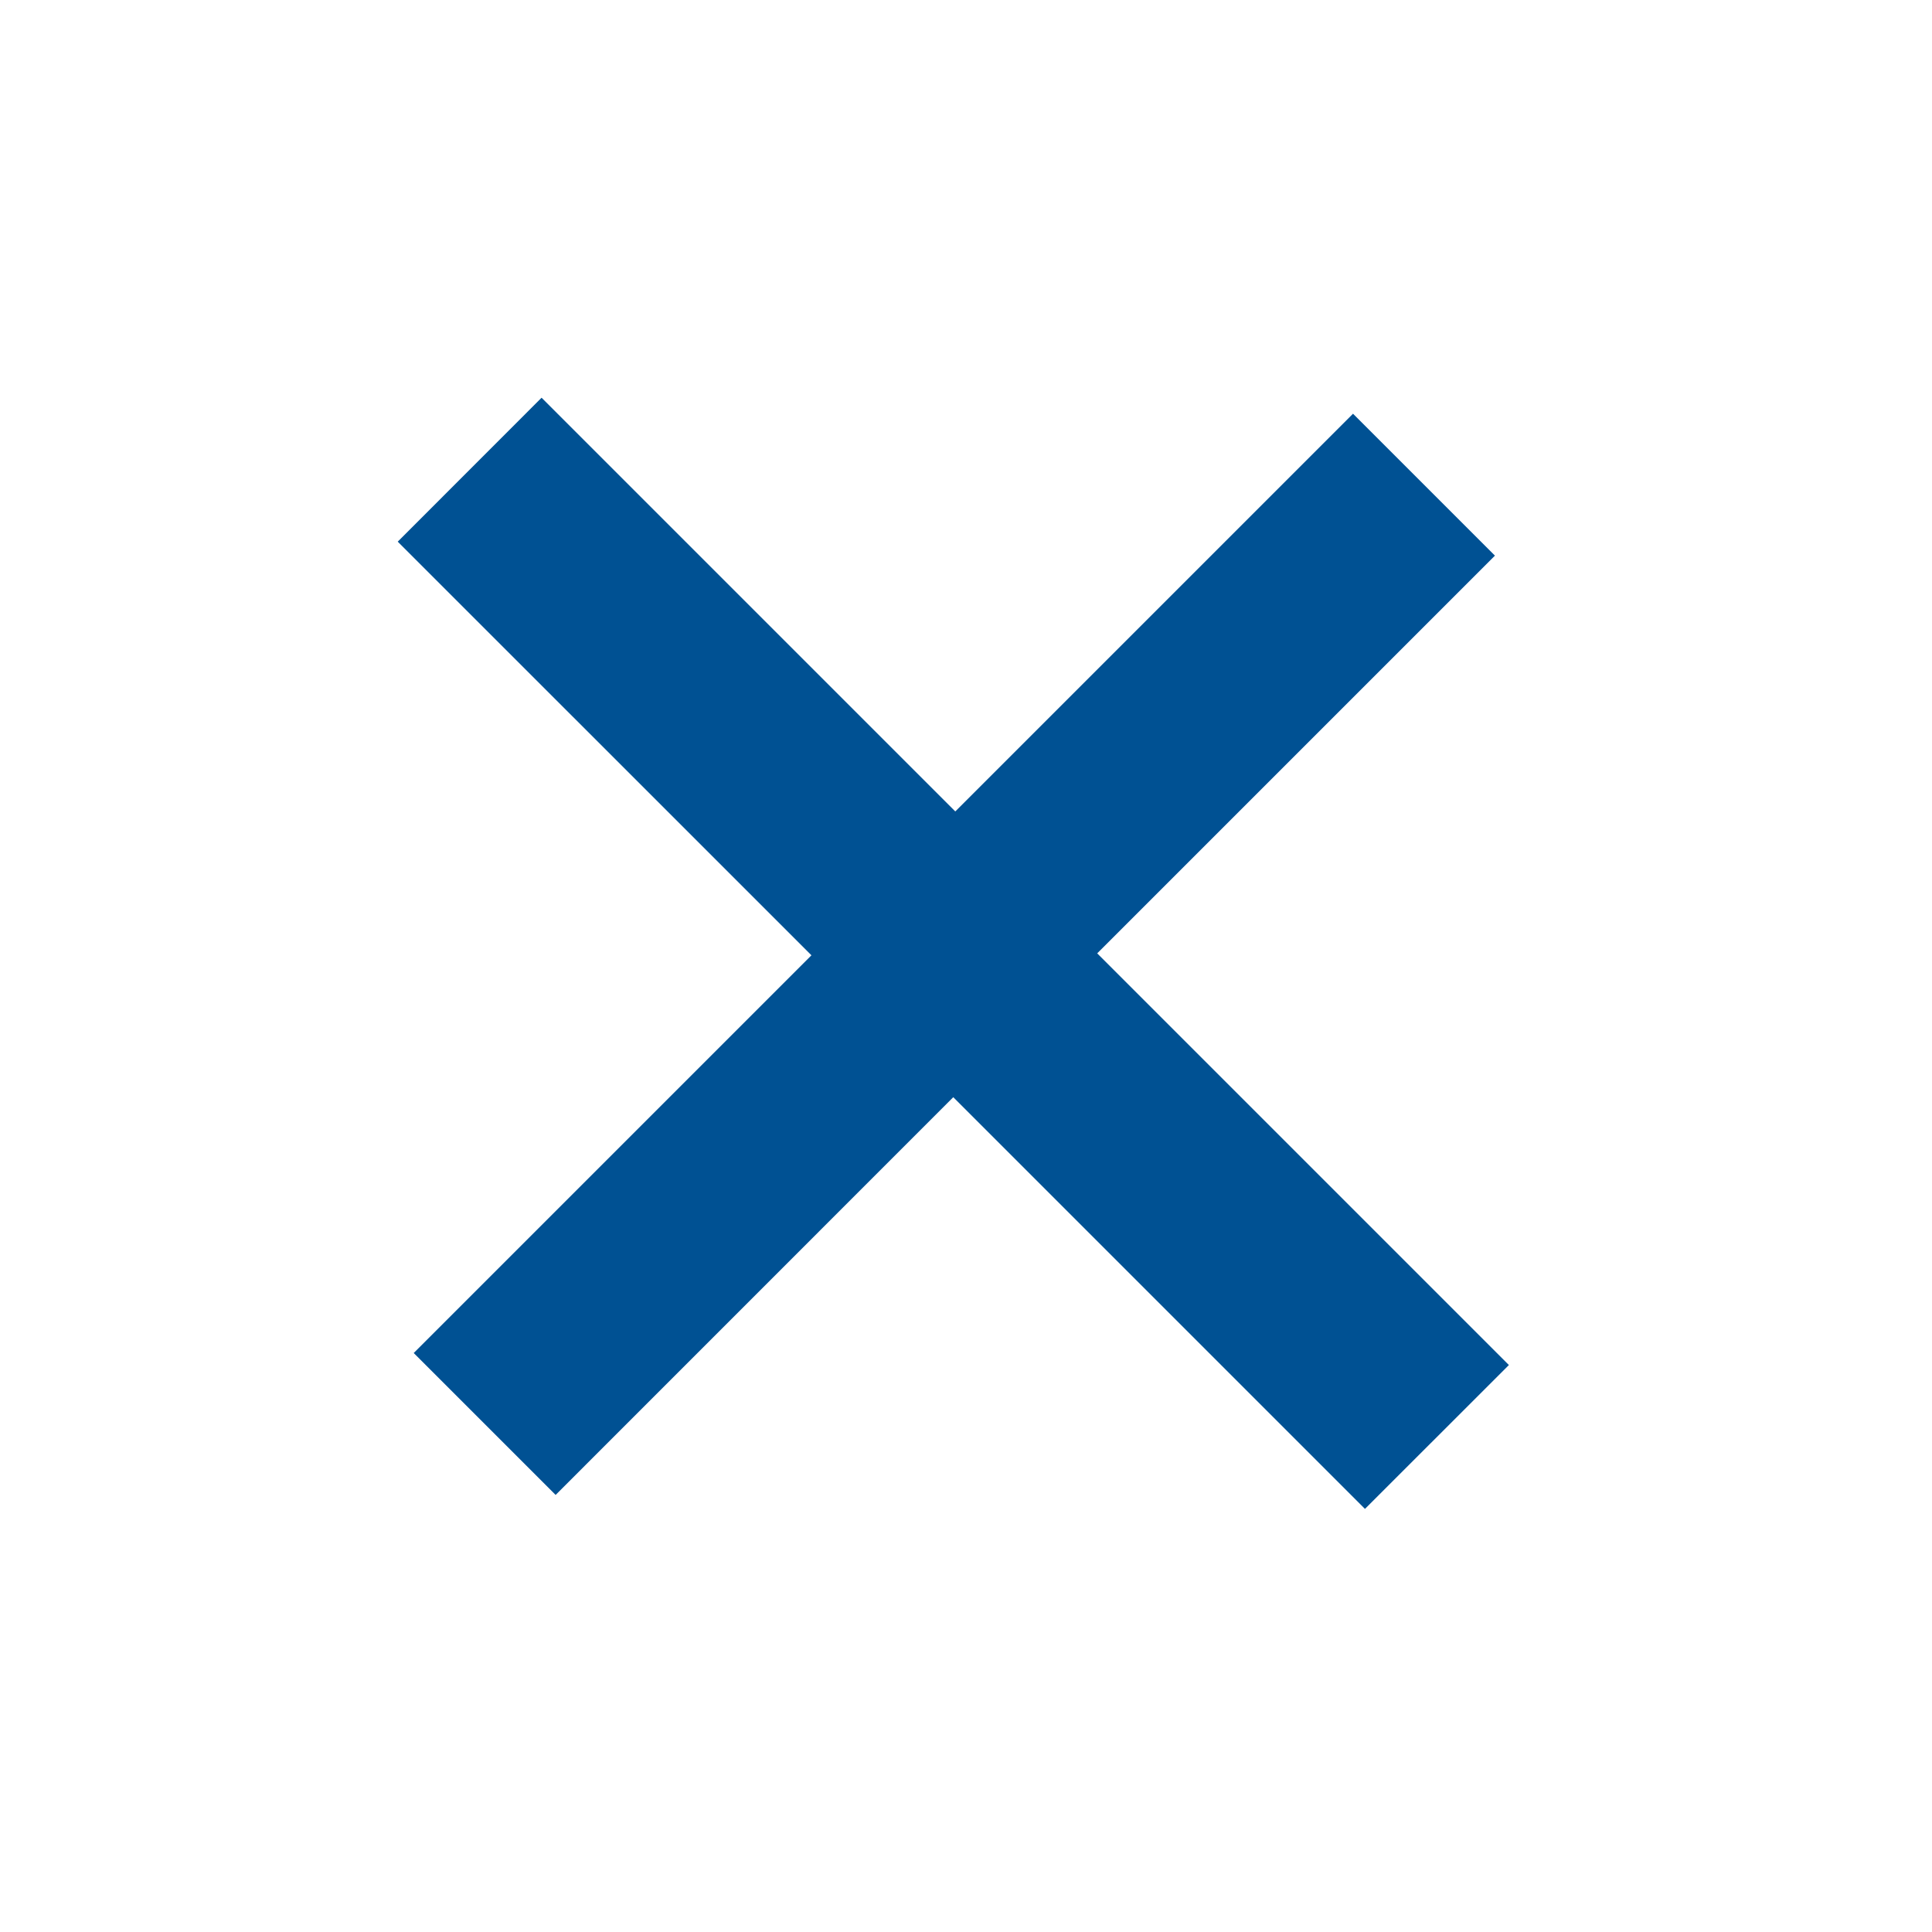 <svg width="22" height="22" viewBox="0 0 22 22" fill="none" xmlns="http://www.w3.org/2000/svg">
<path d="M10.878 9.24L15.407 4.711L17.023 6.327L12.494 10.856L17.182 15.544L15.543 17.182L10.855 12.494L6.327 17.023L4.711 15.407L9.24 10.878L4.529 6.168L6.167 4.529L10.878 9.24Z" fill="#005193"/>
</svg>
